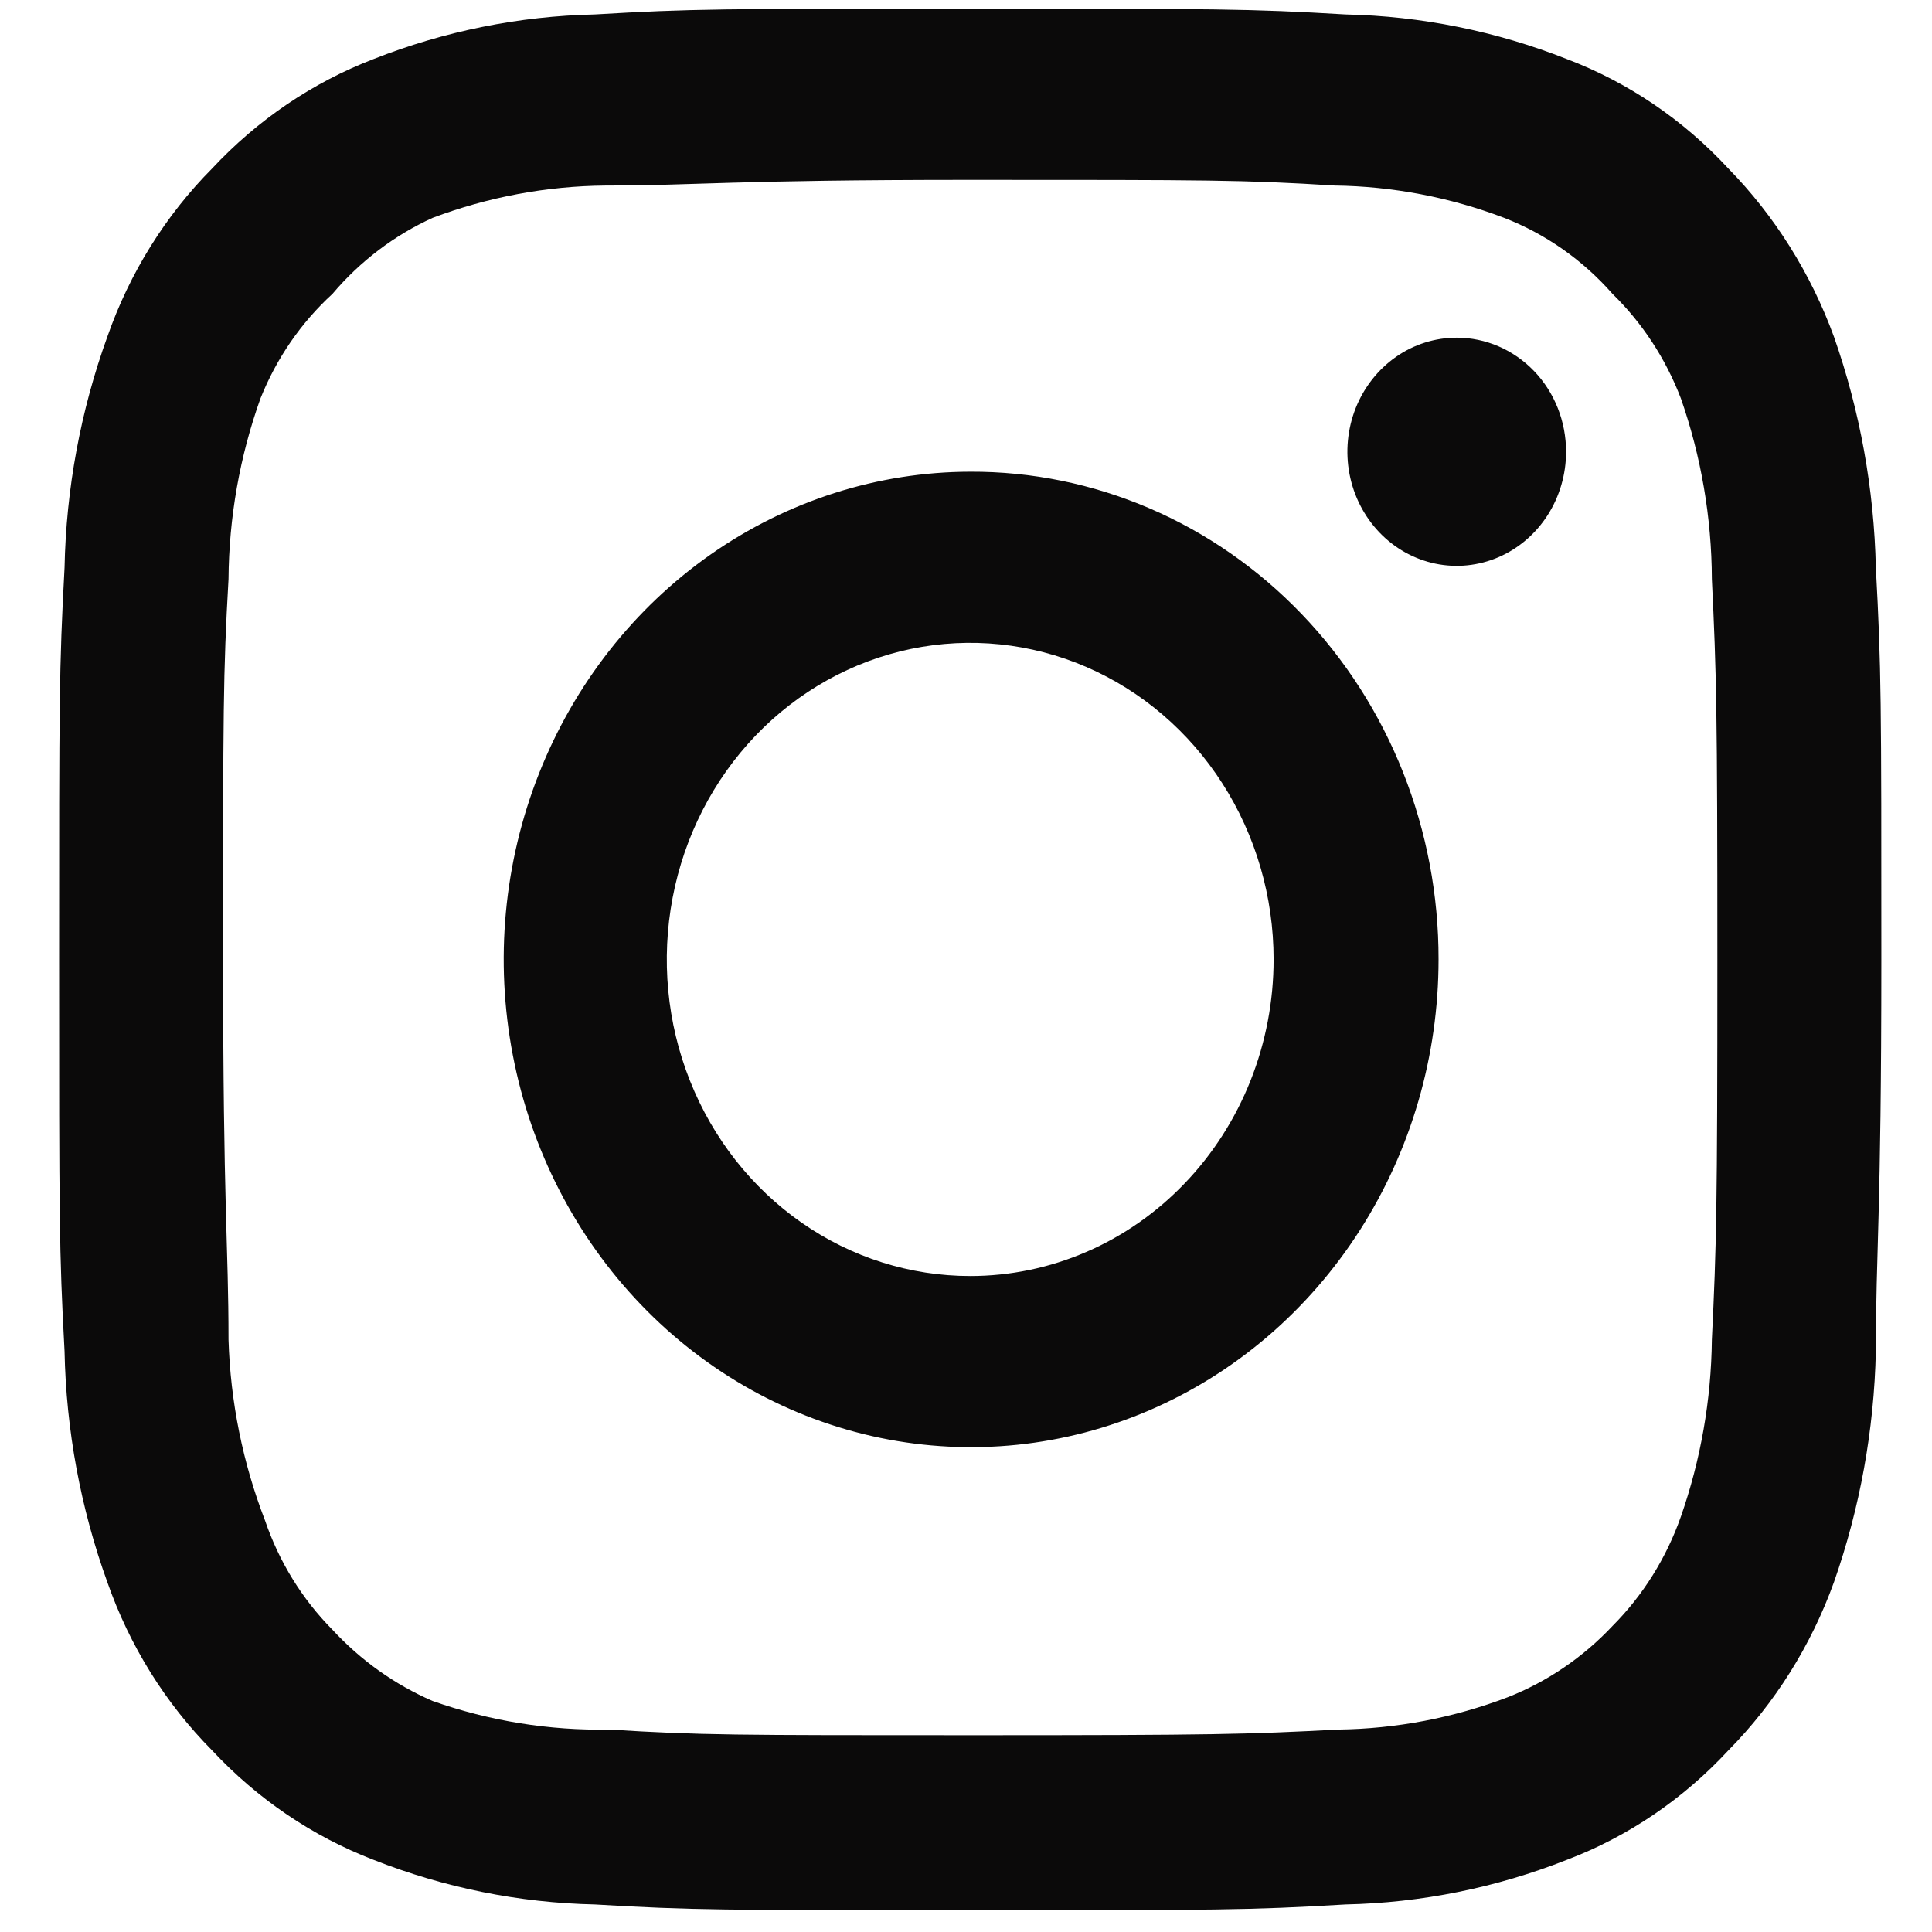 <svg width="32" height="32" viewBox="0 0 32 32" fill="none" xmlns="http://www.w3.org/2000/svg">
<path d="M24.128 5.593C23.77 5.593 23.42 5.703 23.122 5.911C22.825 6.119 22.592 6.414 22.455 6.759C22.318 7.104 22.282 7.484 22.352 7.851C22.422 8.218 22.595 8.554 22.848 8.819C23.101 9.083 23.424 9.263 23.775 9.336C24.127 9.409 24.491 9.371 24.822 9.228C25.152 9.085 25.435 8.843 25.634 8.532C25.833 8.221 25.939 7.856 25.939 7.482C25.939 6.981 25.749 6.5 25.409 6.146C25.069 5.792 24.609 5.593 24.128 5.593ZM31.07 9.403C31.041 8.097 30.807 6.804 30.376 5.577C29.992 4.527 29.395 3.576 28.626 2.79C27.878 1.982 26.965 1.363 25.954 0.979C24.781 0.516 23.541 0.266 22.287 0.239C20.688 0.144 20.175 0.144 16.07 0.144C11.965 0.144 11.452 0.144 9.852 0.239C8.598 0.266 7.358 0.516 6.185 0.979C5.176 1.367 4.264 1.986 3.514 2.79C2.74 3.569 2.147 4.522 1.778 5.577C1.335 6.801 1.095 8.095 1.069 9.403C0.979 11.073 0.979 11.608 0.979 15.891C0.979 20.175 0.979 20.71 1.069 22.379C1.095 23.688 1.335 24.982 1.778 26.206C2.147 27.26 2.74 28.213 3.514 28.993C4.264 29.797 5.176 30.416 6.185 30.804C7.358 31.267 8.598 31.517 9.852 31.544C11.452 31.639 11.965 31.639 16.07 31.639C20.175 31.639 20.688 31.639 22.287 31.544C23.541 31.517 24.781 31.267 25.954 30.804C26.965 30.42 27.878 29.8 28.626 28.993C29.399 28.21 29.996 27.258 30.376 26.206C30.807 24.979 31.041 23.686 31.07 22.379C31.07 20.71 31.161 20.175 31.161 15.891C31.161 11.608 31.161 11.073 31.07 9.403ZM28.354 22.19C28.343 23.19 28.169 24.18 27.841 25.119C27.6 25.805 27.213 26.424 26.709 26.93C26.22 27.451 25.627 27.854 24.974 28.111C24.074 28.454 23.125 28.635 22.167 28.647C20.657 28.726 20.099 28.741 16.13 28.741C12.161 28.741 11.603 28.741 10.094 28.647C9.099 28.666 8.109 28.506 7.166 28.174C6.541 27.904 5.976 27.502 5.506 26.993C5.005 26.487 4.623 25.868 4.389 25.182C4.021 24.23 3.816 23.217 3.785 22.19C3.785 20.616 3.695 20.033 3.695 15.891C3.695 11.75 3.695 11.167 3.785 9.592C3.792 8.571 3.971 7.558 4.314 6.6C4.579 5.936 4.987 5.343 5.506 4.868C5.964 4.327 6.531 3.897 7.166 3.608C8.086 3.262 9.055 3.081 10.033 3.073C11.542 3.073 12.101 2.979 16.07 2.979C20.039 2.979 20.597 2.979 22.106 3.073C23.064 3.085 24.013 3.266 24.913 3.608C25.599 3.874 26.215 4.306 26.709 4.868C27.204 5.352 27.59 5.943 27.841 6.6C28.176 7.559 28.35 8.572 28.354 9.592C28.43 11.167 28.445 11.75 28.445 15.891C28.445 20.033 28.43 20.616 28.354 22.19ZM16.07 7.813C14.539 7.816 13.044 8.293 11.773 9.182C10.502 10.072 9.512 11.334 8.928 12.811C8.344 14.287 8.193 15.911 8.494 17.477C8.794 19.043 9.533 20.481 10.616 21.609C11.699 22.738 13.079 23.505 14.58 23.816C16.081 24.126 17.637 23.965 19.051 23.353C20.465 22.741 21.673 21.706 22.523 20.378C23.373 19.05 23.827 17.488 23.827 15.891C23.829 14.829 23.629 13.776 23.24 12.794C22.851 11.812 22.279 10.92 21.558 10.169C20.837 9.418 19.981 8.823 19.039 8.419C18.098 8.015 17.088 7.809 16.07 7.813ZM16.07 21.135C15.076 21.135 14.104 20.828 13.278 20.252C12.451 19.675 11.807 18.856 11.427 17.898C11.046 16.94 10.947 15.886 11.141 14.868C11.335 13.851 11.813 12.917 12.516 12.183C13.219 11.45 14.114 10.951 15.089 10.748C16.064 10.546 17.075 10.65 17.993 11.047C18.911 11.444 19.696 12.116 20.248 12.978C20.8 13.84 21.095 14.854 21.095 15.891C21.095 16.58 20.965 17.262 20.713 17.898C20.46 18.534 20.09 19.113 19.623 19.599C19.157 20.086 18.603 20.473 17.993 20.736C17.383 21 16.73 21.135 16.07 21.135Z" fill="#0B0A0A"/>
</svg>
